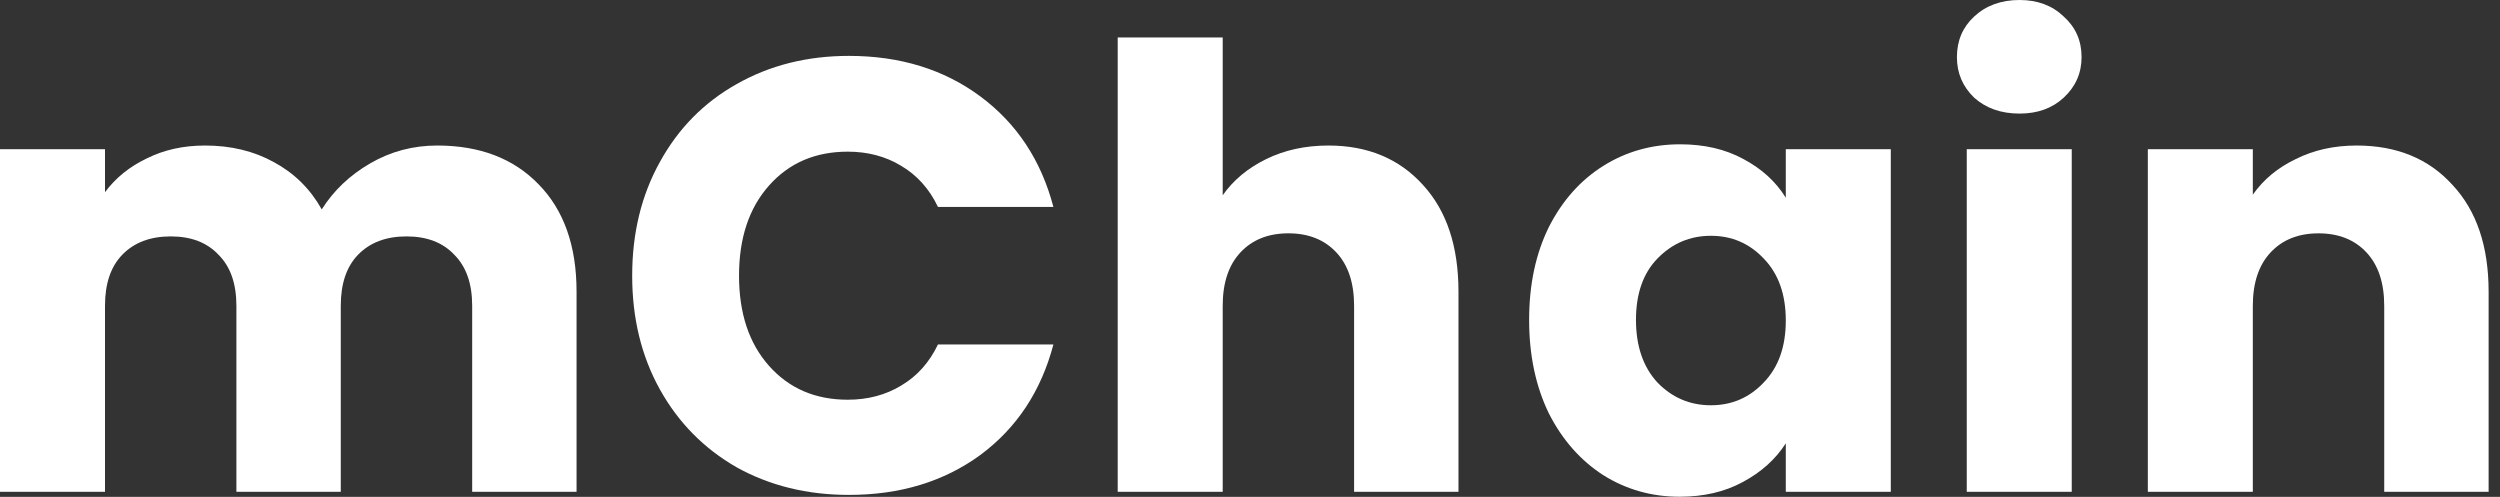 <svg width="161" height="32" viewBox="0 0 161 32" fill="none" xmlns="http://www.w3.org/2000/svg">
<rect x="0" y="0" width="161" height="32" fill="#333333" stroke="none"/>
<path d="M151.765 9.372C154.348 9.372 156.405 10.216 157.934 11.903C159.489 13.564 160.267 15.857 160.267 18.783V31.674H153.544V19.693C153.544 18.216 153.162 17.07 152.398 16.253C151.633 15.435 150.605 15.027 149.313 15.027C148.022 15.027 146.994 15.435 146.229 16.253C145.465 17.07 145.082 18.216 145.082 19.693V31.674H138.321V9.609H145.082V12.536C145.768 11.56 146.69 10.796 147.85 10.242C149.01 9.662 150.315 9.372 151.765 9.372Z" fill="white"/>
<path d="M130.059 7.315C128.873 7.315 127.898 6.973 127.133 6.287C126.395 5.575 126.026 4.706 126.026 3.677C126.026 2.623 126.395 1.753 127.133 1.068C127.898 0.356 128.873 0 130.059 0C131.219 0 132.168 0.356 132.906 1.068C133.671 1.753 134.053 2.623 134.053 3.677C134.053 4.706 133.671 5.575 132.906 6.287C132.168 6.973 131.219 7.315 130.059 7.315ZM133.42 9.609V31.674H126.659V9.609H133.42Z" fill="white"/>
<path d="M98.476 20.602C98.476 18.335 98.898 16.345 99.742 14.631C100.611 12.918 101.785 11.6 103.261 10.677C104.737 9.754 106.385 9.293 108.204 9.293C109.759 9.293 111.117 9.609 112.277 10.242C113.463 10.875 114.372 11.705 115.005 12.733V9.609H121.767V31.674H115.005V28.55C114.346 29.578 113.423 30.409 112.237 31.041C111.077 31.674 109.719 31.99 108.164 31.99C106.372 31.99 104.737 31.529 103.261 30.606C101.785 29.657 100.611 28.326 99.742 26.613C98.898 24.873 98.476 22.869 98.476 20.602ZM115.005 20.642C115.005 18.954 114.53 17.623 113.581 16.648C112.659 15.672 111.525 15.185 110.181 15.185C108.836 15.185 107.69 15.672 106.741 16.648C105.818 17.597 105.357 18.915 105.357 20.602C105.357 22.289 105.818 23.634 106.741 24.636C107.69 25.611 108.836 26.099 110.181 26.099C111.525 26.099 112.659 25.611 113.581 24.636C114.53 23.66 115.005 22.329 115.005 20.642Z" fill="white"/>
<path d="M85.543 9.372C88.073 9.372 90.103 10.215 91.632 11.902C93.161 13.563 93.926 15.857 93.926 18.783V31.674H87.204V19.692C87.204 18.216 86.821 17.069 86.057 16.252C85.292 15.435 84.264 15.026 82.973 15.026C81.681 15.026 80.653 15.435 79.888 16.252C79.124 17.069 78.742 18.216 78.742 19.692V31.674H71.98V2.412H78.742V12.575C79.427 11.599 80.363 10.822 81.549 10.242C82.735 9.662 84.067 9.372 85.543 9.372Z" fill="white"/>
<path d="M40.713 17.755C40.713 15.013 41.306 12.575 42.492 10.44C43.678 8.278 45.326 6.604 47.435 5.418C49.57 4.205 51.982 3.599 54.671 3.599C57.966 3.599 60.787 4.469 63.133 6.208C65.48 7.948 67.048 10.321 67.839 13.326H60.405C59.851 12.166 59.06 11.283 58.032 10.677C57.031 10.07 55.884 9.767 54.592 9.767C52.51 9.767 50.822 10.492 49.531 11.942C48.239 13.392 47.593 15.33 47.593 17.755C47.593 20.18 48.239 22.118 49.531 23.568C50.822 25.017 52.51 25.742 54.592 25.742C55.884 25.742 57.031 25.439 58.032 24.833C59.06 24.227 59.851 23.343 60.405 22.184H67.839C67.048 25.189 65.48 27.561 63.133 29.301C60.787 31.015 57.966 31.872 54.671 31.872C51.982 31.872 49.57 31.278 47.435 30.092C45.326 28.88 43.678 27.206 42.492 25.07C41.306 22.935 40.713 20.497 40.713 17.755Z" fill="white"/>
<path d="M28.154 9.372C30.896 9.372 33.071 10.203 34.679 11.863C36.313 13.524 37.13 15.831 37.13 18.783V31.674H30.408V19.693C30.408 18.269 30.026 17.175 29.262 16.411C28.523 15.62 27.495 15.224 26.177 15.224C24.859 15.224 23.818 15.62 23.053 16.411C22.315 17.175 21.946 18.269 21.946 19.693V31.674H15.224V19.693C15.224 18.269 14.842 17.175 14.077 16.411C13.339 15.62 12.311 15.224 10.993 15.224C9.675 15.224 8.633 15.62 7.869 16.411C7.131 17.175 6.762 18.269 6.762 19.693V31.674H0V9.609H6.762V12.377C7.447 11.455 8.343 10.73 9.451 10.203C10.558 9.649 11.81 9.372 13.207 9.372C14.868 9.372 16.344 9.728 17.636 10.44C18.954 11.152 19.982 12.166 20.72 13.485C21.485 12.272 22.526 11.283 23.844 10.519C25.162 9.754 26.599 9.372 28.154 9.372Z" fill="white"/>
</svg>
